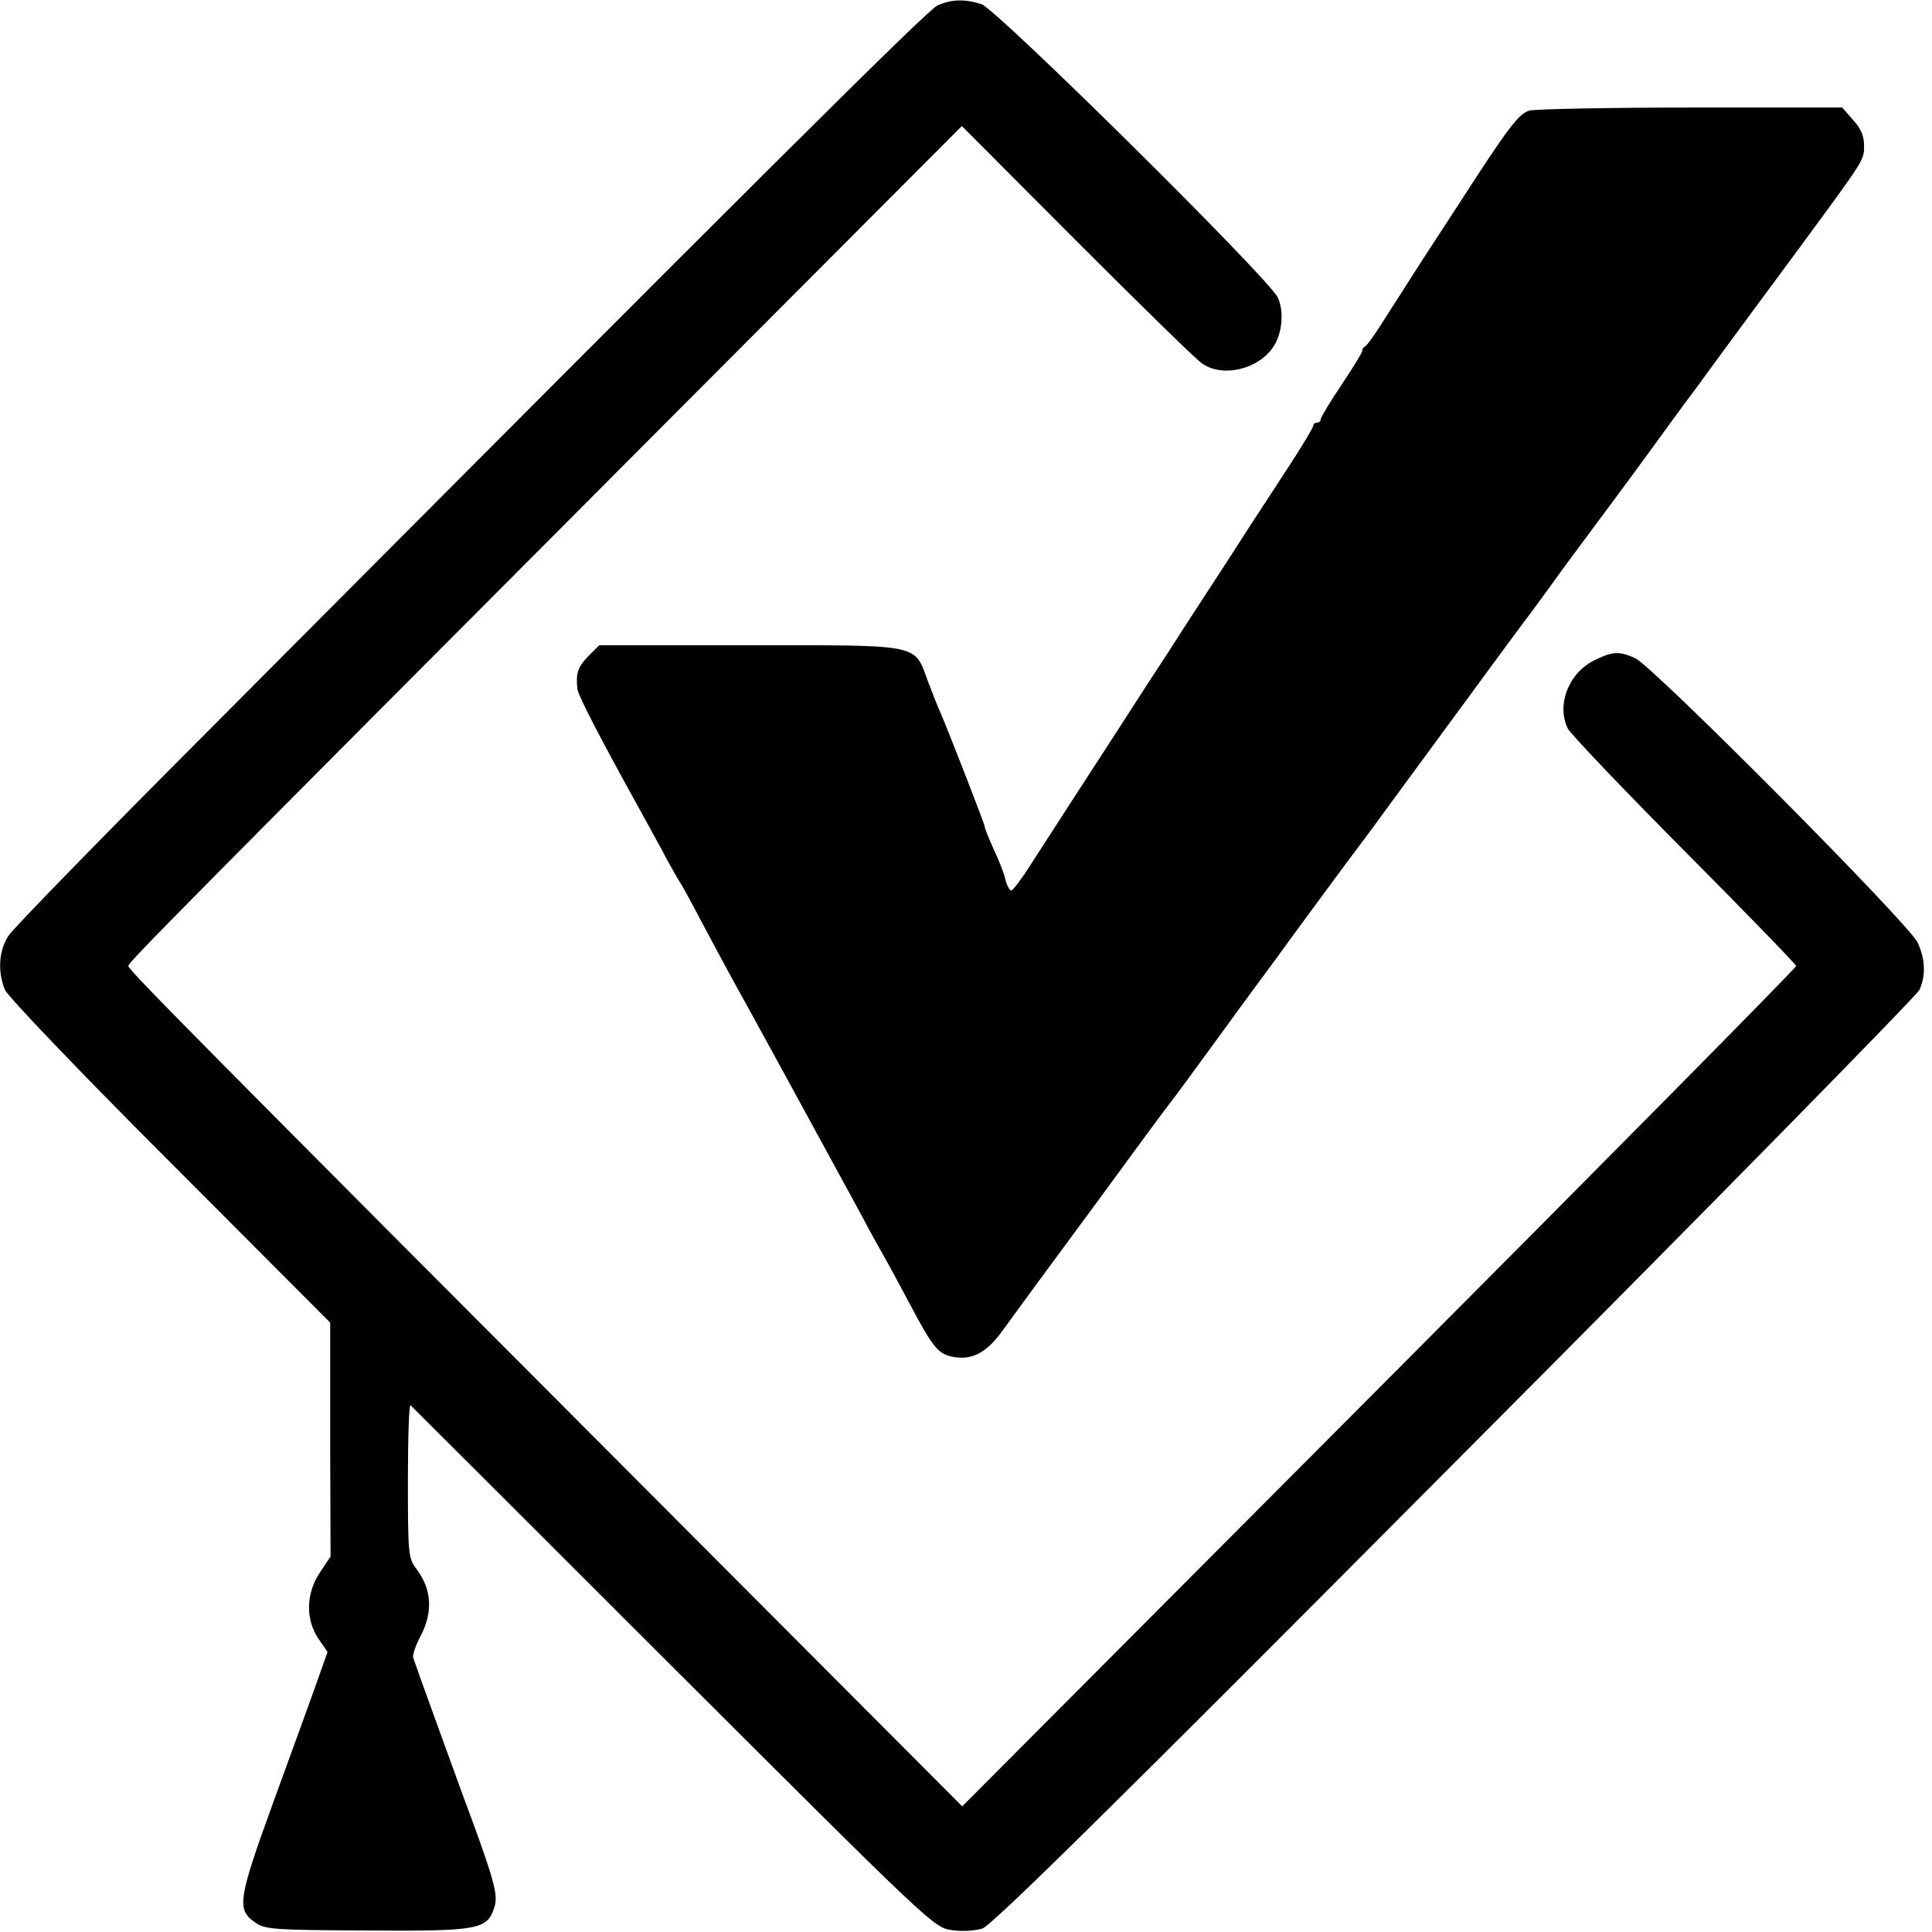 <?xml version="1.0" standalone="no"?>
<!DOCTYPE svg PUBLIC "-//W3C//DTD SVG 20010904//EN"
 "http://www.w3.org/TR/2001/REC-SVG-20010904/DTD/svg10.dtd">
<svg version="1.0" xmlns="http://www.w3.org/2000/svg"
 width="512pt" height="512pt" viewBox="0 0 512 512"
 preserveAspectRatio="xMidYMid meet">
<g transform="translate(0,512) scale(0.1,-0.1)"
fill="#000000" stroke="none">
<path d="M2485 5106 c-27 -12 -461 -444 -2006 -1996 -238 -239 -443 -450 -456
-469 -26 -39 -30 -95 -10 -144 8 -18 192 -211 438 -457 l424 -425 0 -310 1
-310 -28 -42 c-37 -55 -39 -124 -4 -176 l24 -35 -28 -79 c-15 -43 -67 -185
-115 -317 -95 -262 -99 -287 -47 -322 24 -17 53 -19 292 -20 298 -2 321 2 340
61 11 34 1 71 -88 310 -28 77 -119 327 -127 352 -2 7 7 35 22 62 30 60 27 119
-12 171 -23 31 -24 37 -24 237 0 113 3 202 7 199 4 -4 318 -317 697 -696 681
-680 691 -689 737 -695 27 -4 61 -2 81 4 26 9 338 316 1253 1236 671 673 1224
1237 1231 1252 17 39 15 82 -5 125 -22 49 -705 736 -749 754 -43 19 -59 18
-108 -6 -68 -33 -101 -119 -70 -181 9 -16 148 -162 310 -325 162 -163 295
-300 295 -304 0 -5 -497 -508 -1105 -1118 l-1105 -1109 -739 741 c-1307 1310
-1471 1476 -1471 1486 0 10 140 151 1461 1476 l748 750 303 -304 c167 -167
316 -313 332 -324 57 -42 160 -15 196 52 19 36 22 89 6 122 -25 52 -744 763
-785 777 -44 14 -79 13 -116 -3z"/>
<path d="M4053 4827 c-29 -9 -55 -43 -193 -257 -5 -8 -45 -69 -88 -135 -42
-66 -93 -145 -112 -175 -19 -30 -38 -56 -42 -58 -5 -2 -8 -7 -8 -12 0 -5 -25
-45 -55 -90 -30 -45 -55 -86 -55 -91 0 -5 -4 -9 -10 -9 -5 0 -10 -4 -10 -9 0
-4 -26 -48 -58 -97 -32 -49 -80 -123 -107 -164 -26 -41 -76 -118 -110 -170
-34 -52 -84 -129 -110 -170 -27 -41 -81 -124 -120 -185 -76 -117 -173 -267
-244 -377 -24 -38 -47 -68 -51 -68 -4 0 -11 12 -15 27 -3 15 -17 52 -31 81
-13 29 -24 56 -24 60 0 7 -91 240 -115 297 -8 17 -23 56 -35 87 -38 103 -12
98 -472 98 l-400 0 -29 -29 c-28 -29 -33 -44 -29 -86 1 -17 65 -139 158 -307
10 -18 38 -69 62 -113 23 -44 46 -84 50 -90 4 -5 29 -50 55 -100 48 -90 80
-150 134 -247 89 -162 147 -269 171 -313 15 -27 42 -77 60 -110 18 -33 49 -89
68 -125 19 -36 44 -81 55 -100 11 -19 40 -73 65 -120 65 -123 78 -138 118
-146 50 -9 89 11 131 70 40 55 119 163 258 351 48 66 108 147 132 180 24 33
50 67 56 75 7 8 55 74 107 145 52 72 108 148 125 171 16 22 38 51 48 65 29 41
215 293 224 304 5 6 62 84 128 174 257 350 301 410 322 437 12 16 54 74 94
129 41 55 96 130 124 167 27 37 69 93 92 125 23 32 67 92 97 133 31 41 62 84
70 95 19 26 116 158 236 320 172 234 170 230 170 269 0 25 -8 45 -29 68 l-29
33 -399 0 c-220 0 -413 -4 -430 -8z"/>
</g>
</svg>
